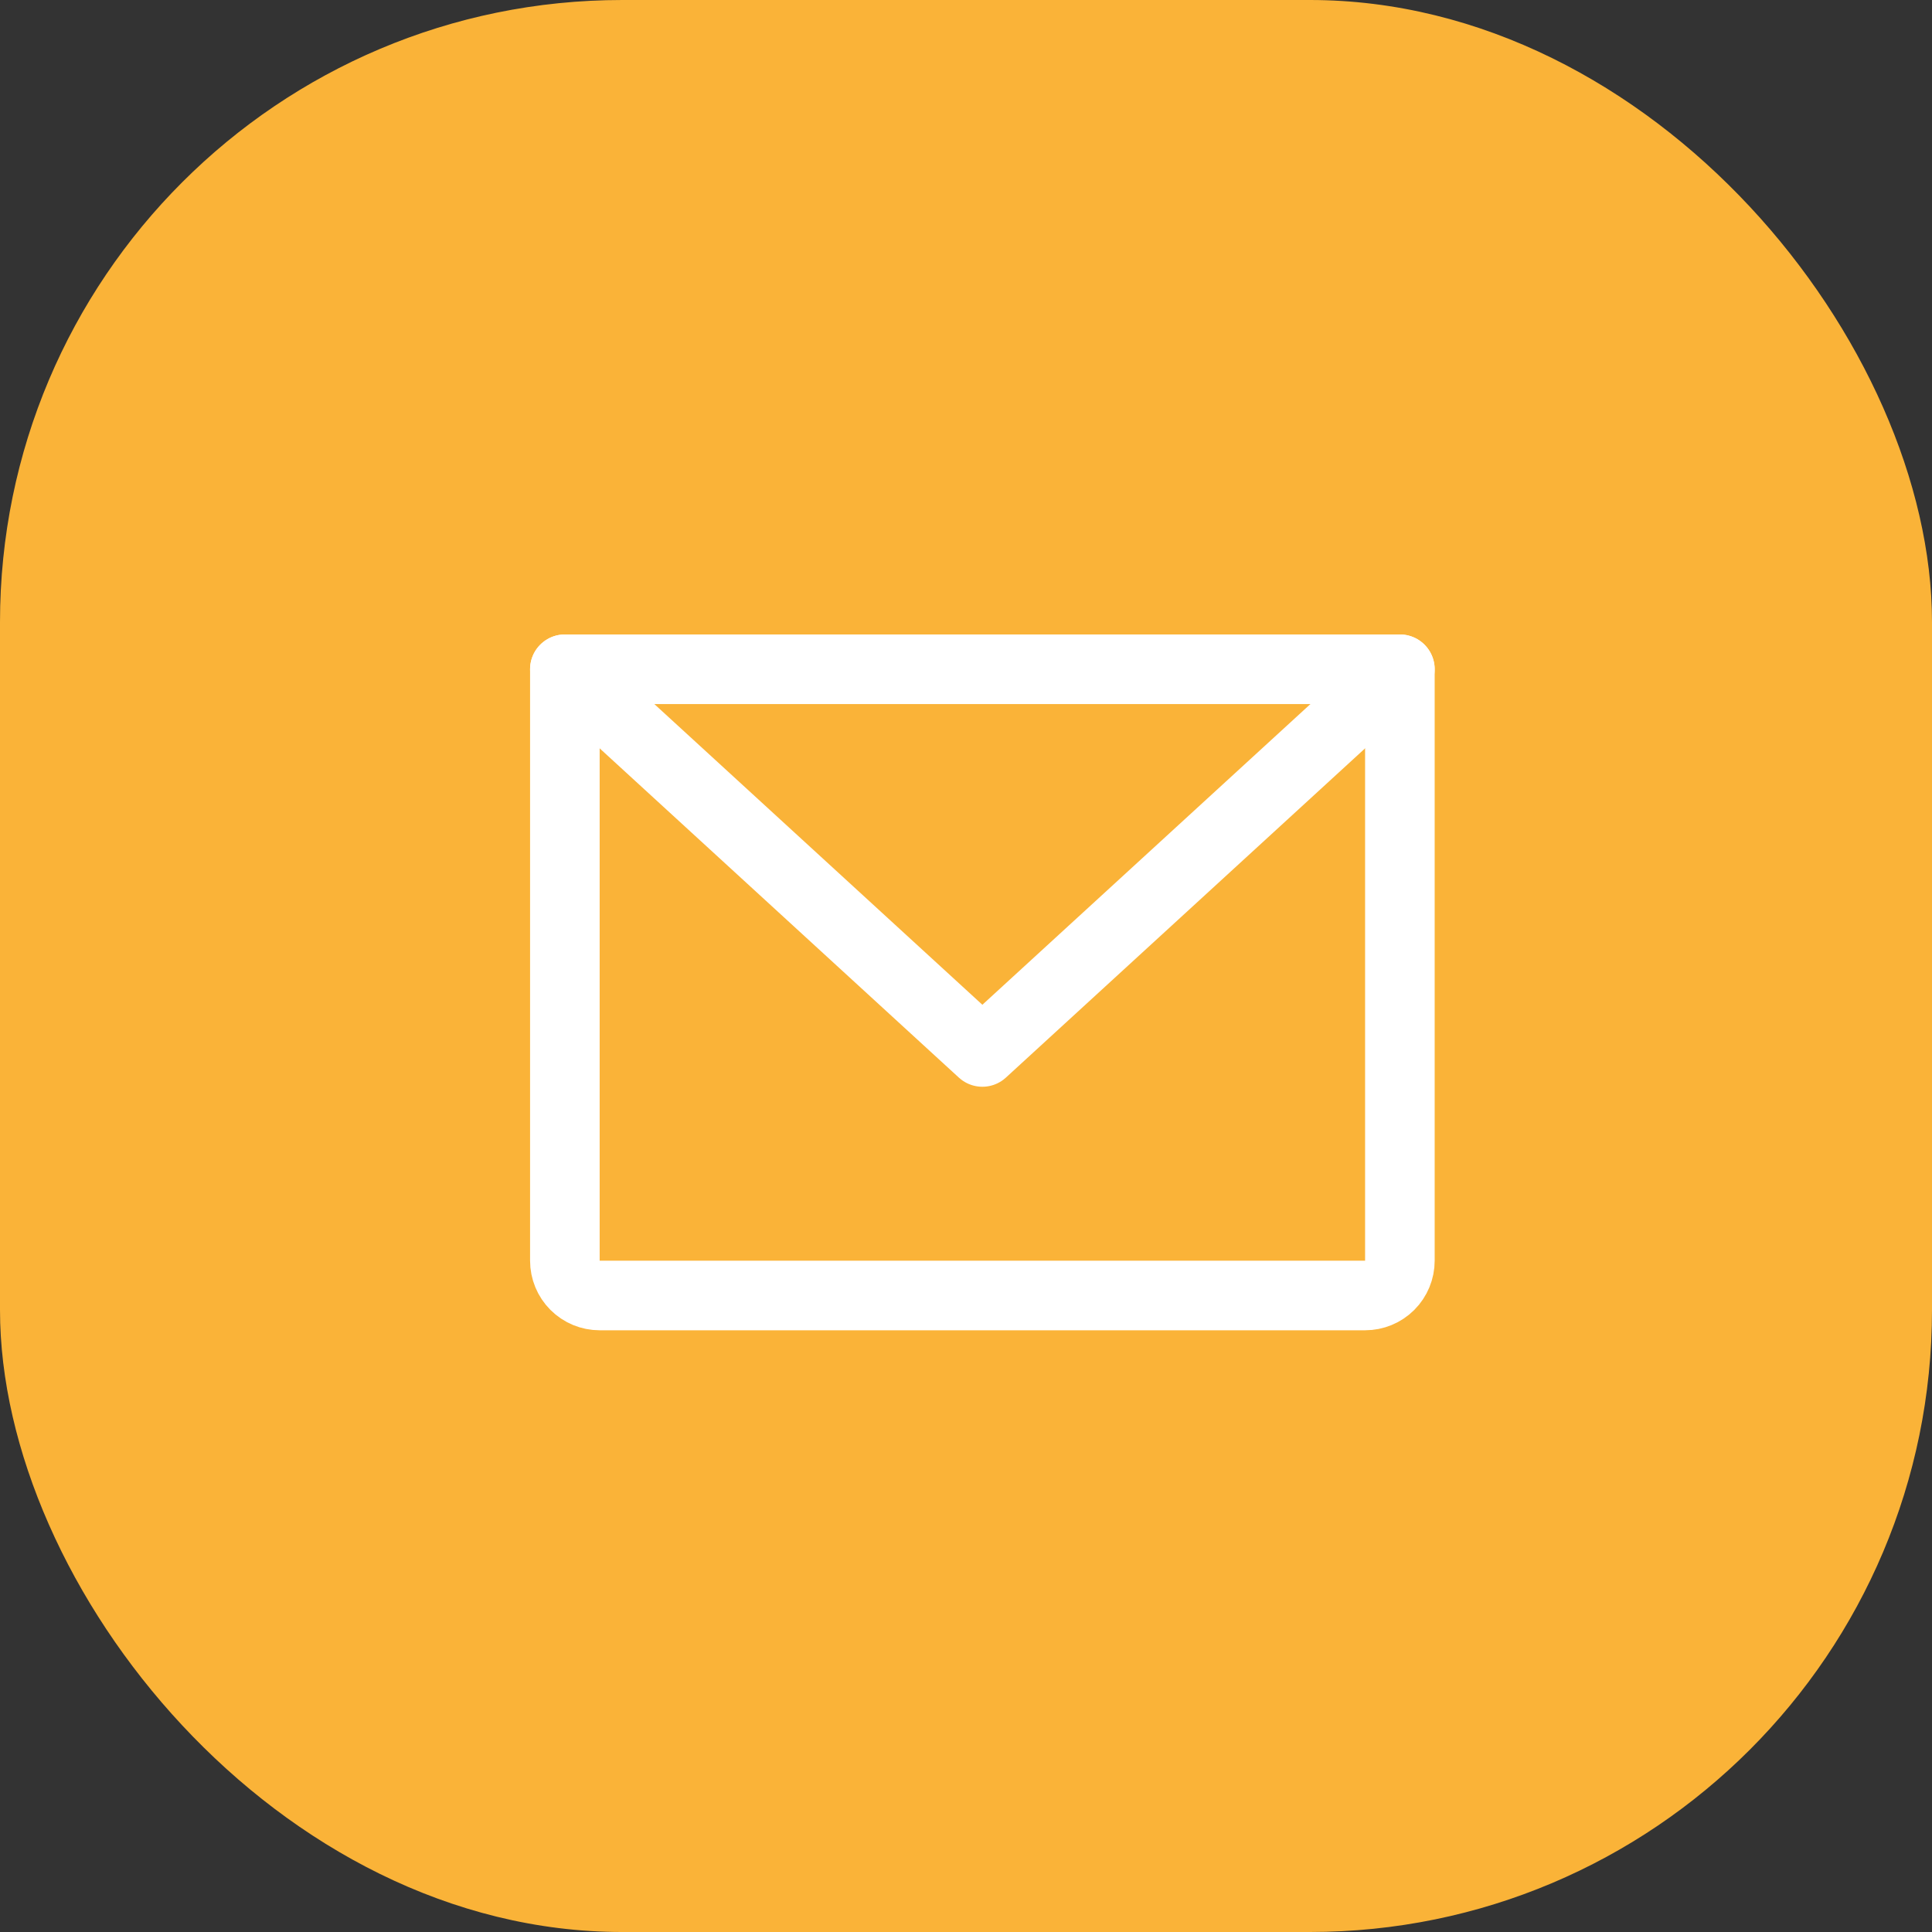 <?xml version="1.0" encoding="UTF-8"?> <svg xmlns="http://www.w3.org/2000/svg" width="59" height="59" viewBox="0 0 59 59" fill="none"><rect x="0" y="0" width="59" height="59" fill="#333333" stroke="none"/><rect width="59" height="59" rx="19" fill="#FAB338"></rect><g clip-path="url(#clip0_114_240)"><path d="M17.25 20.438H42.75V38.5C42.75 38.782 42.638 39.052 42.439 39.251C42.239 39.451 41.969 39.562 41.688 39.562H18.312C18.031 39.562 17.761 39.451 17.561 39.251C17.362 39.052 17.25 38.782 17.25 38.5V20.438Z" stroke="white" stroke-width="2.125" stroke-linecap="round" stroke-linejoin="round"></path><path d="M42.75 20.438L30 32.125L17.25 20.438" stroke="white" stroke-width="2.125" stroke-linecap="round" stroke-linejoin="round"></path></g><defs><clipPath id="clip0_114_240"><rect width="34" height="34" fill="white" transform="translate(12.5 12.5)"></rect></clipPath></defs></svg> 